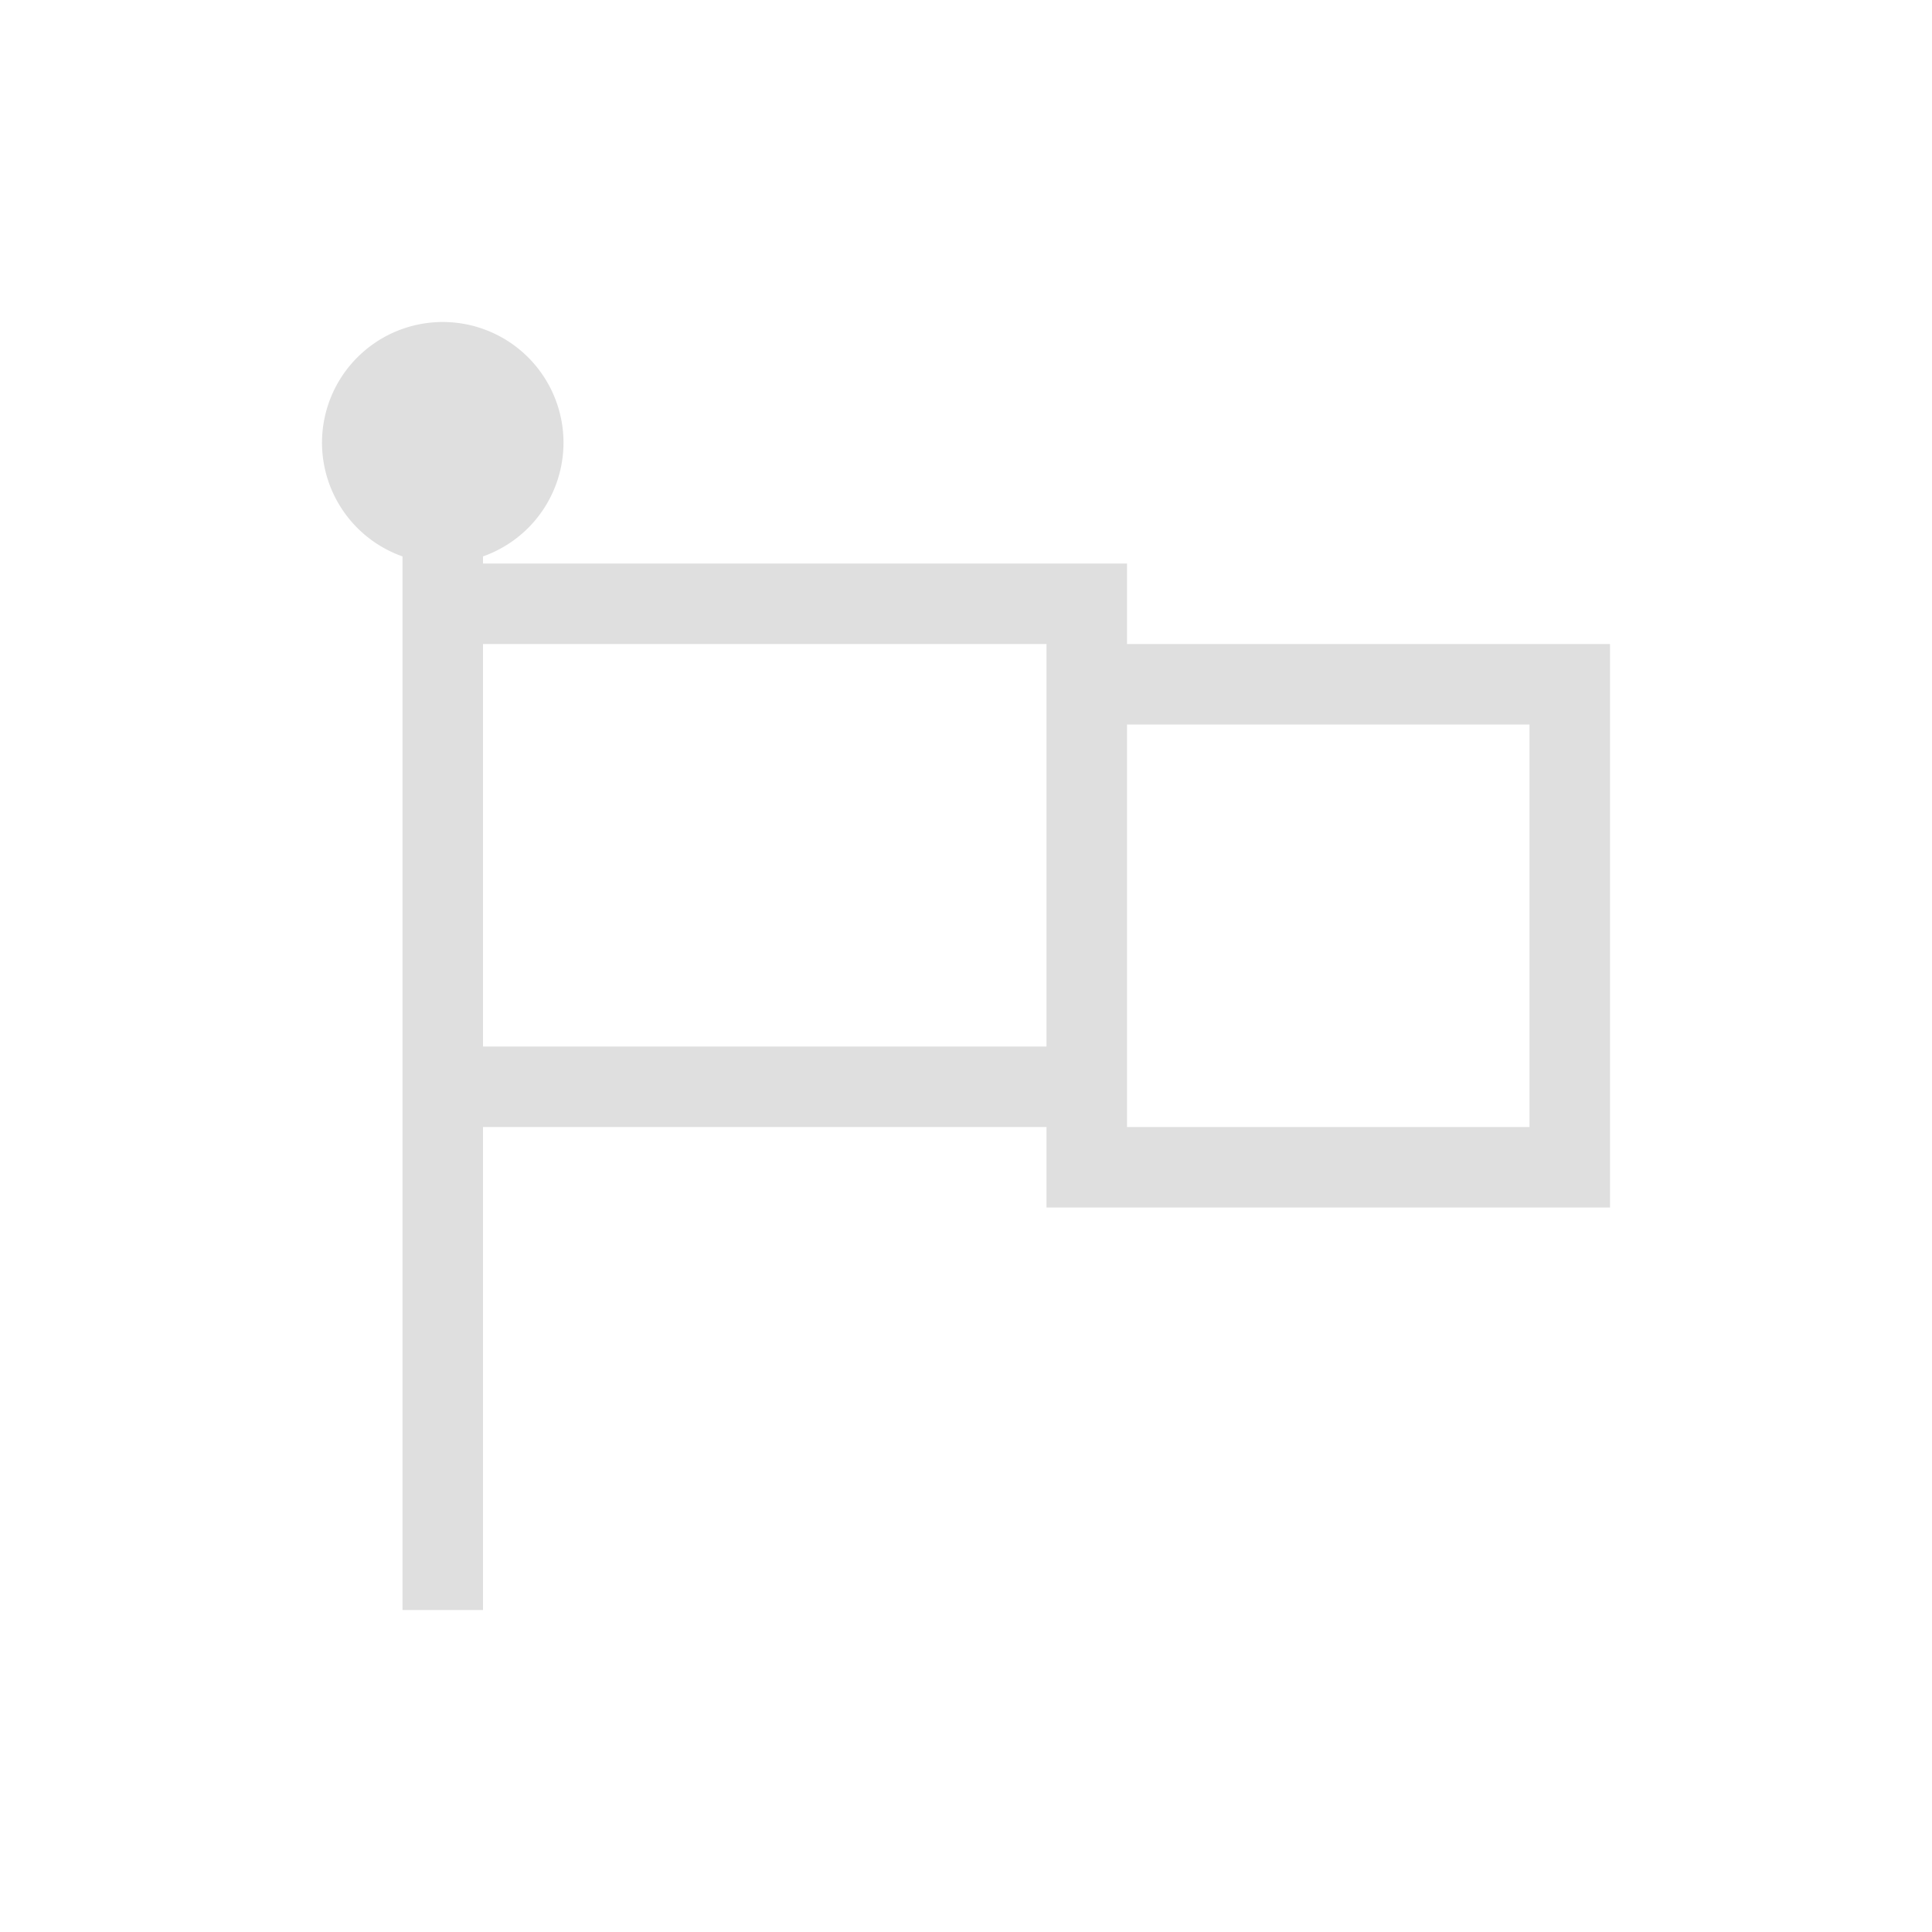 <svg xmlns="http://www.w3.org/2000/svg" viewBox="0 0 24 24">
  <defs id="defs3051">
    <style type="text/css" id="current-color-scheme">
      .ColorScheme-Text {
        color:#dfdfdf;
      }
      </style>
  </defs>
 <path style="fill:currentColor;fill-opacity:1;stroke:none" 
     d="M 5.5 4 A 1.5 1.5 0 0 0 4 5.5 A 1.5 1.5 0 0 0 5 6.912 L 5 7 L 5 14 L 5 20 L 6 20 L 6 14 L 13 14 L 13 15 L 20 15 L 20 8 L 14 8 L 14 7 L 6 7 L 6 6.912 A 1.5 1.5 0 0 0 7 5.5 A 1.5 1.5 0 0 0 5.5 4 z M 6 8 L 13 8 L 13 13 L 6 13 L 6 8 z M 14 9 L 19 9 L 19 14 L 14 14 L 14 9 z "
     class="ColorScheme-Text"
     />
</svg>
